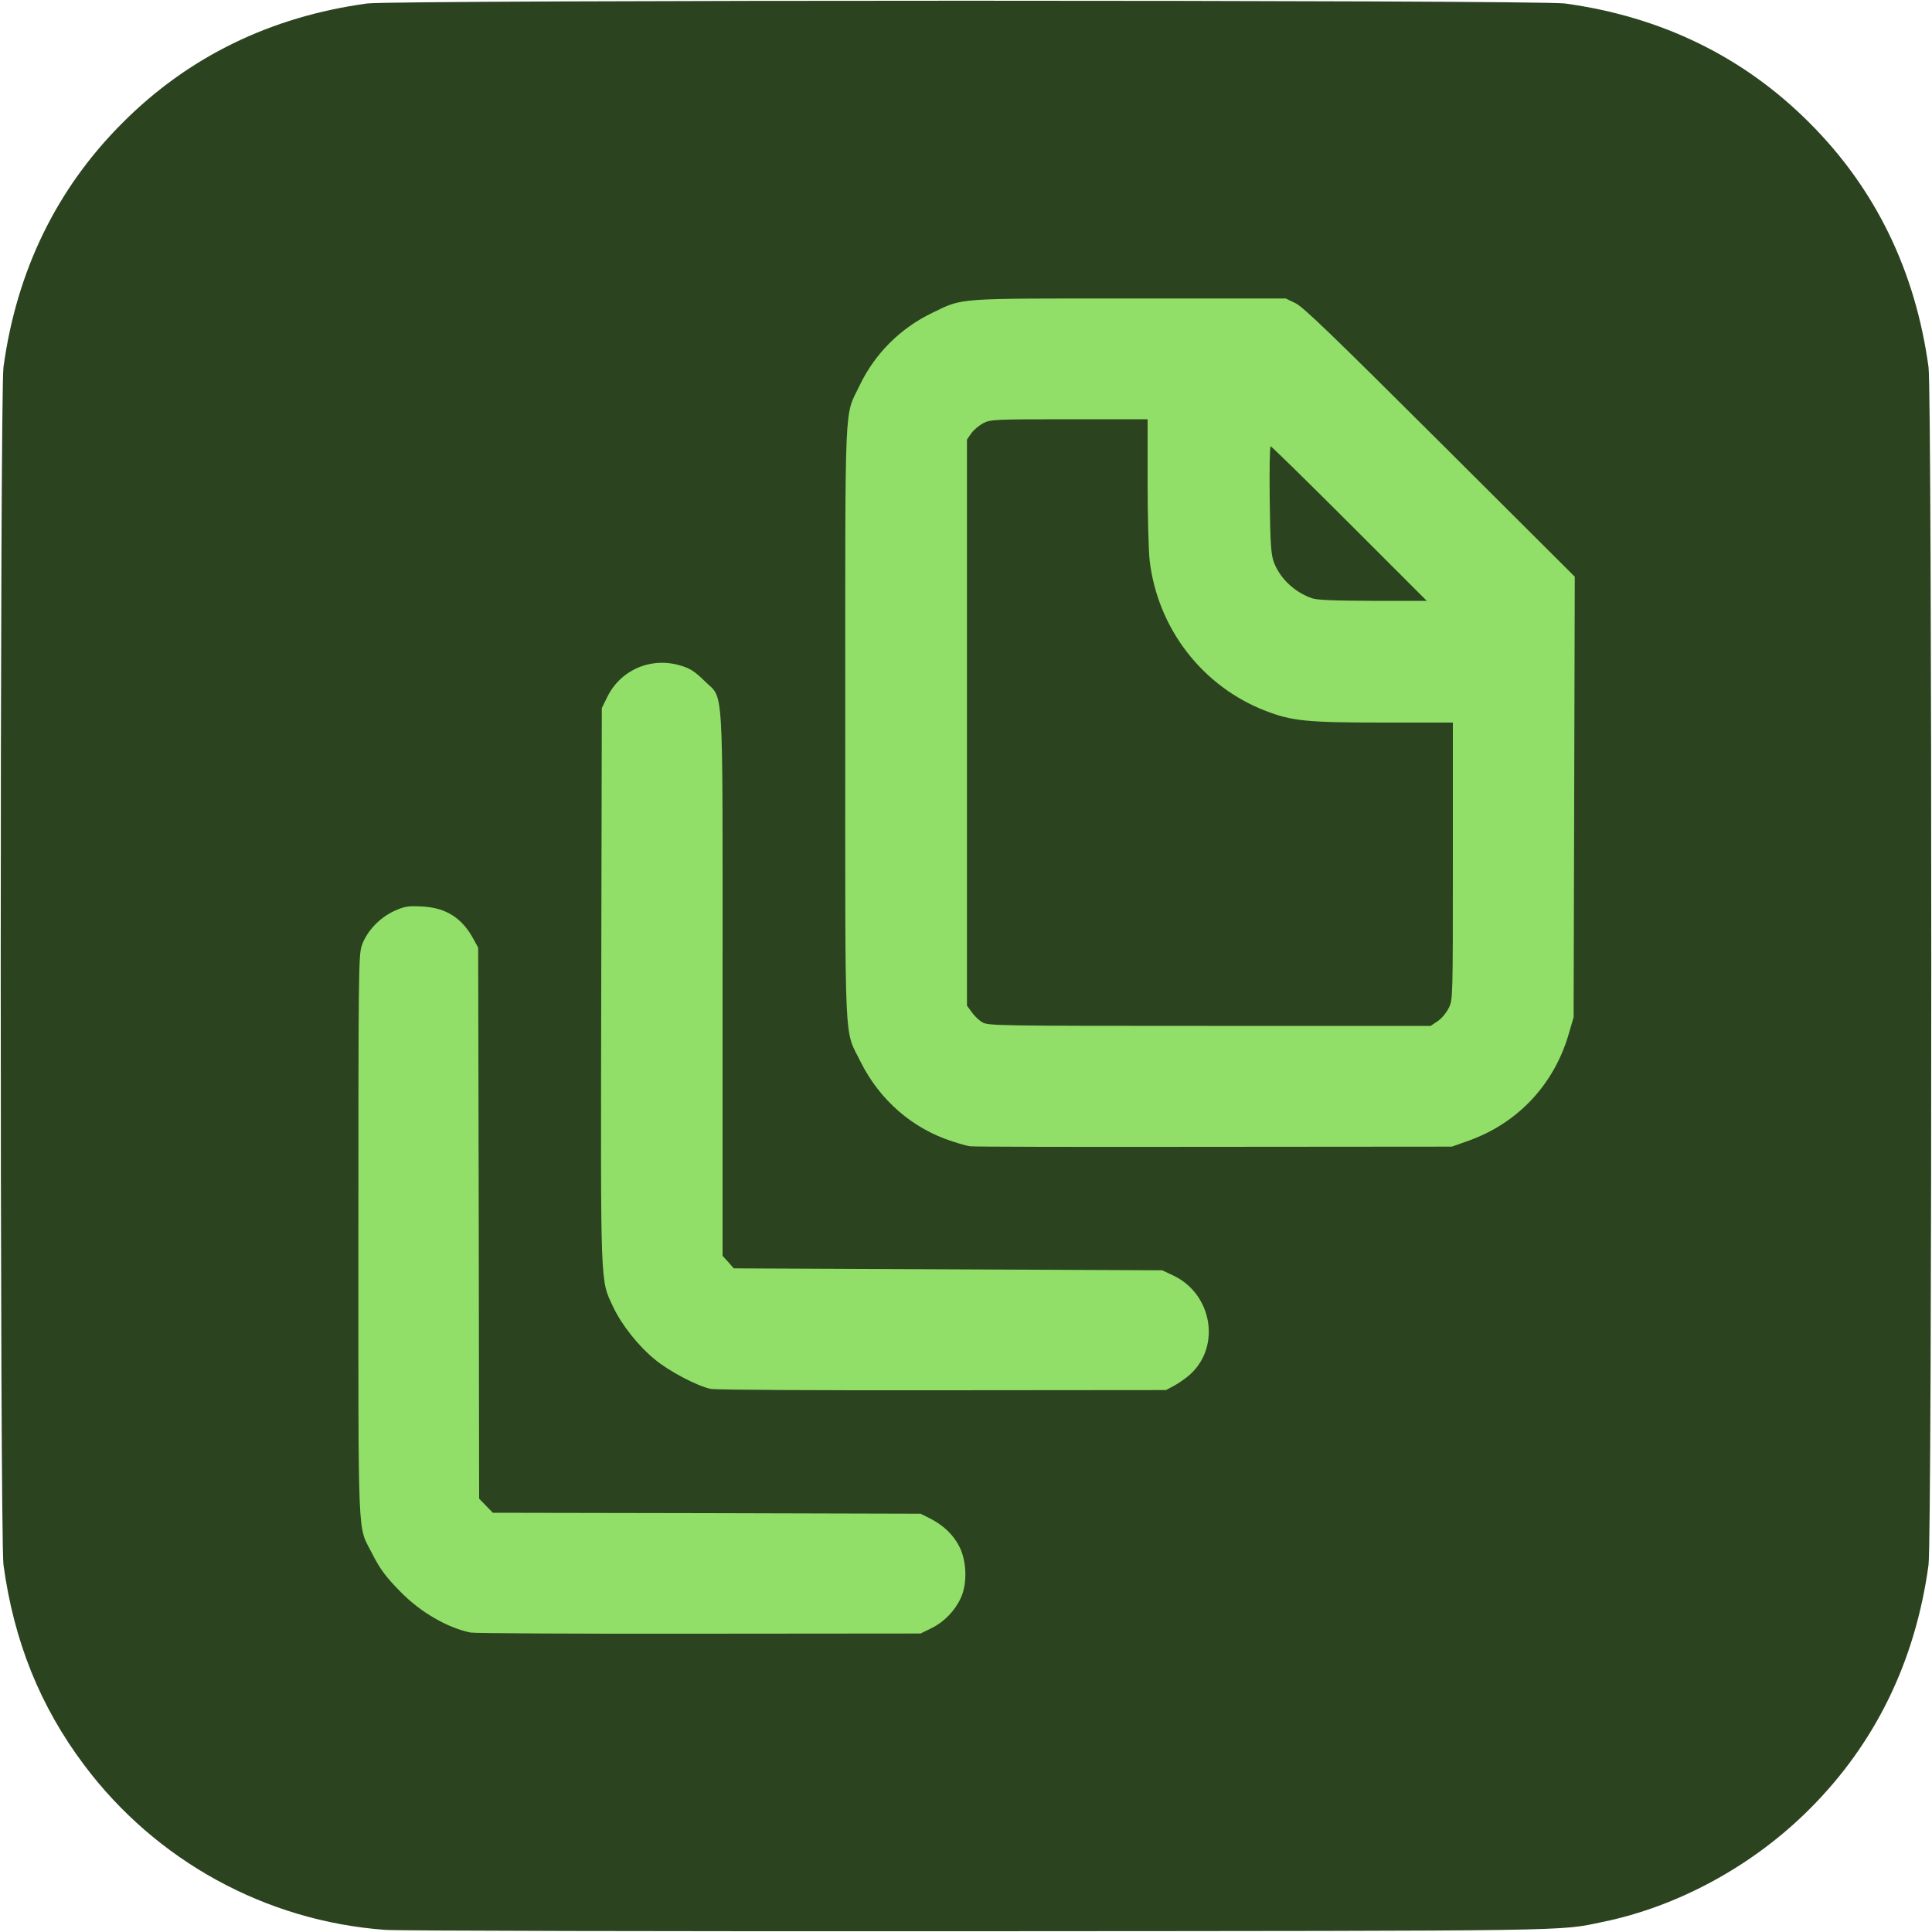 <?xml version="1.0" encoding="utf-8"?>
<!DOCTYPE svg PUBLIC "-//W3C//DTD SVG 1.0//EN" "http://www.w3.org/TR/2001/REC-SVG-20010904/DTD/svg10.dtd">
<svg version="1.0" xmlns="http://www.w3.org/2000/svg" width="1000px" height="1000px" viewBox="0 0 1000 1000" preserveAspectRatio="xMidYMid meet">
 <g fill="#2c4320">
  <path d="M199.4 998.9 c-61.8 -4.5 -118.7 -35.7 -155.9 -85.4 -22.8 -30.4 -36.3 -64 -41.7 -103.5 -1.9 -14 -1.9 -606 0 -620 6.8 -49.8 27.5 -92.4 61.7 -126.5 34.1 -34.2 76.7 -54.9 126.5 -61.7 14 -1.9 606 -1.9 620 0 49.8 6.8 92.4 27.5 126.5 61.7 34.2 34.1 54.9 76.7 61.7 126.5 1.9 14 1.9 606 0 620 -6.8 49.8 -27.5 92.4 -61.7 126.5 -29.2 29.2 -67.9 50.3 -107 58.3 -23 4.8 -9.5 4.6 -322.5 4.8 -163.1 0.1 -301.5 -0.2 -307.6 -0.7z m279.8 -159.2 c6.5 -3.2 12.1 -9 15.1 -15.6 5.8 -12.9 -1 -27.8 -16.2 -35.3 l-4.6 -2.3 -110.7 -0.3 -110.7 -0.2 -3.6 -3.7 -3.5 -3.6 -0.2 -142.6 -0.3 -142.6 -2.3 -4.2 c-5.1 -9.7 -13.9 -16 -23.6 -17 -10.9 -1.1 -24.2 8.2 -28.3 20 -1.7 4.9 -1.8 12.4 -1.8 147.2 0 158.2 -0.5 146.7 6.9 161.2 4.3 8.4 6.9 12.1 14.9 20.2 10.2 10.5 24.2 18.6 36.2 21.1 2.2 0.4 54.2 0.7 115.5 0.6 l111.5 -0.1 5.7 -2.8z m125.6 -125.5 c10.2 -5.5 17.4 -15.6 17.5 -24.9 0.2 -10.1 -7.6 -21.2 -18.2 -26.2 l-5.6 -2.6 -110.8 -0.5 -110.9 -0.5 -2.9 -3.3 -2.9 -3.2 0 -140.3 c0 -161.2 0.8 -147.1 -9.3 -157.2 -12.1 -12 -25 -12.3 -37.7 -0.9 -2.2 2 -5.2 6.1 -6.7 9.2 l-2.8 5.7 -0.3 140.5 c-0.3 155.8 -0.5 149 6.2 163.5 4.2 9 13 20.2 21.5 27.1 7.4 6.2 22.3 14 29.1 15.3 2.5 0.5 55.1 0.8 117 0.7 l112.5 -0.1 4.3 -2.3z m152.4 -126.8 c25.7 -9.2 44.5 -29.4 52 -56 l2.3 -7.9 0.3 -111 0.3 -111 -69.8 -69.6 c-55.2 -55 -70.8 -70.1 -74.8 -72 l-5 -2.4 -78 0 c-87.5 0 -82.9 -0.3 -99.1 7.5 -16.4 7.9 -29.6 21.1 -37.4 37.4 -8.1 17 -7.5 2.6 -7.5 171.6 0 169.6 -0.7 155 7.9 172.5 9.9 19.9 26.9 34.7 47.6 41.3 3.6 1.2 7.6 2.3 9 2.5 1.4 0.3 56.7 0.4 123 0.3 l120.5 -0.1 8.7 -3.1z"/>
  <path d="M505.4 532.1 c-1.7 -1 -4.2 -3.4 -5.5 -5.3 l-2.4 -3.3 0 -149.5 0 -149.5 2.3 -3.3 c1.3 -1.8 4.1 -4.1 6.2 -5.2 3.7 -1.9 6.1 -2 47.5 -2 l43.5 0 0 32.3 c0 17.7 0.5 36.3 1.1 41.2 5.1 41.4 36.4 75 76.4 82 6.8 1.1 17 1.5 44.6 1.5 l35.9 0 0 74.7 c0 73.9 0 74.7 -2.1 79 -1.2 2.4 -3.7 5.5 -5.7 6.8 l-3.7 2.5 -117.5 0 c-113.6 0 -117.6 -0.1 -120.6 -1.9z"/>
  <path d="M675.9 312.6 c-9 -3.2 -16.4 -10.2 -19.5 -18.5 -1.6 -3.9 -1.9 -9 -2.2 -35.3 l-0.3 -30.8 3.8 0 c3.7 0 5.1 1.3 43.6 39.8 36 36 39.7 40 39.7 43 l0 3.2 -30.7 0 c-22.6 -0.1 -31.8 -0.4 -34.4 -1.4z"/>
 </g>
 <g fill="#91df68">
  <path d="M243.5 845 c-12 -2.5 -26 -10.6 -36.2 -21.1 -8 -8.1 -10.6 -11.8 -14.9 -20.2 -7.4 -14.5 -6.9 -2.6 -6.9 -164.2 0 -137.7 0.1 -145.3 1.8 -150.2 2.6 -7.4 9.2 -14.3 16.8 -17.8 5.5 -2.4 7 -2.7 14.3 -2.3 12.5 0.6 20.9 6 26.8 17.1 l2.3 4.2 0.3 142.6 0.2 142.6 3.5 3.6 3.6 3.7 110.7 0.2 110.7 0.3 4.6 2.3 c7.2 3.6 12.5 8.7 15.6 15 3.7 7.5 4 19.1 0.6 26.3 -3 6.6 -8.6 12.4 -15.1 15.6 l-5.7 2.8 -114.5 0.1 c-63 0.1 -116.3 -0.2 -118.5 -0.6z"/>
  <path d="M368 718.9 c-6.8 -1.3 -21.7 -9.1 -29.1 -15.3 -8.5 -6.9 -17.3 -18.1 -21.5 -27.1 -6.8 -14.6 -6.5 -7.4 -6.2 -166.5 l0.3 -143.5 2.8 -5.7 c7 -14.3 23 -21 38.3 -16.2 4.7 1.4 7.2 3.1 12.1 7.9 10.1 10.1 9.3 -4 9.3 157.2 l0 140.3 2.9 3.2 2.9 3.3 110.9 0.5 110.8 0.5 5.6 2.6 c20.3 9.5 25 36.7 8.9 51.3 -2.1 1.9 -5.8 4.5 -8.2 5.8 l-4.3 2.3 -115.5 0.1 c-63.5 0.1 -117.5 -0.2 -120 -0.7z"/>
  <path d="M502 593.3 c-1.4 -0.2 -5.4 -1.3 -9 -2.5 -20.7 -6.6 -37.7 -21.4 -47.6 -41.3 -8.6 -17.5 -7.9 -2.5 -7.9 -175.5 0 -172.4 -0.6 -157.6 7.5 -174.6 7.8 -16.3 21 -29.5 37.4 -37.4 16.3 -7.9 11.3 -7.5 102.1 -7.5 l81 0 5 2.4 c4 1.9 19.6 17 74.8 72 l69.8 69.6 -0.3 114 -0.3 114 -2.3 7.9 c-7.5 26.6 -26.3 46.8 -52 56 l-8.7 3.1 -123.5 0.1 c-67.9 0.1 -124.6 0 -126 -0.3z m242.2 -64.8 c2 -1.3 4.5 -4.4 5.7 -6.8 2.1 -4.3 2.1 -5.2 2.1 -76 l0 -71.7 -35.9 0 c-39.7 0 -47.3 -0.8 -60.9 -6 -32.7 -12.6 -55.8 -42.4 -60.1 -77.5 -0.6 -4.9 -1.1 -23.5 -1.1 -41.2 l0 -32.3 -40.5 0 c-38.5 0 -40.8 0.1 -44.5 2 -2.1 1.1 -4.9 3.4 -6.2 5.2 l-2.3 3.3 0 146.5 0 146.5 2.4 3.3 c1.3 1.9 3.8 4.3 5.5 5.3 3 1.8 6.9 1.9 117.6 1.9 l114.5 0 3.7 -2.5z m-45.7 -257.5 c-22 -22 -40.4 -40 -40.8 -40 -0.5 0 -0.7 12.5 -0.5 27.8 0.3 23.3 0.7 28.4 2.2 32.3 3.1 8.2 10.5 15.3 19.5 18.5 2.6 1 11.3 1.3 31.6 1.4 l28 0 -40 -40z"/>
 </g>
</svg>